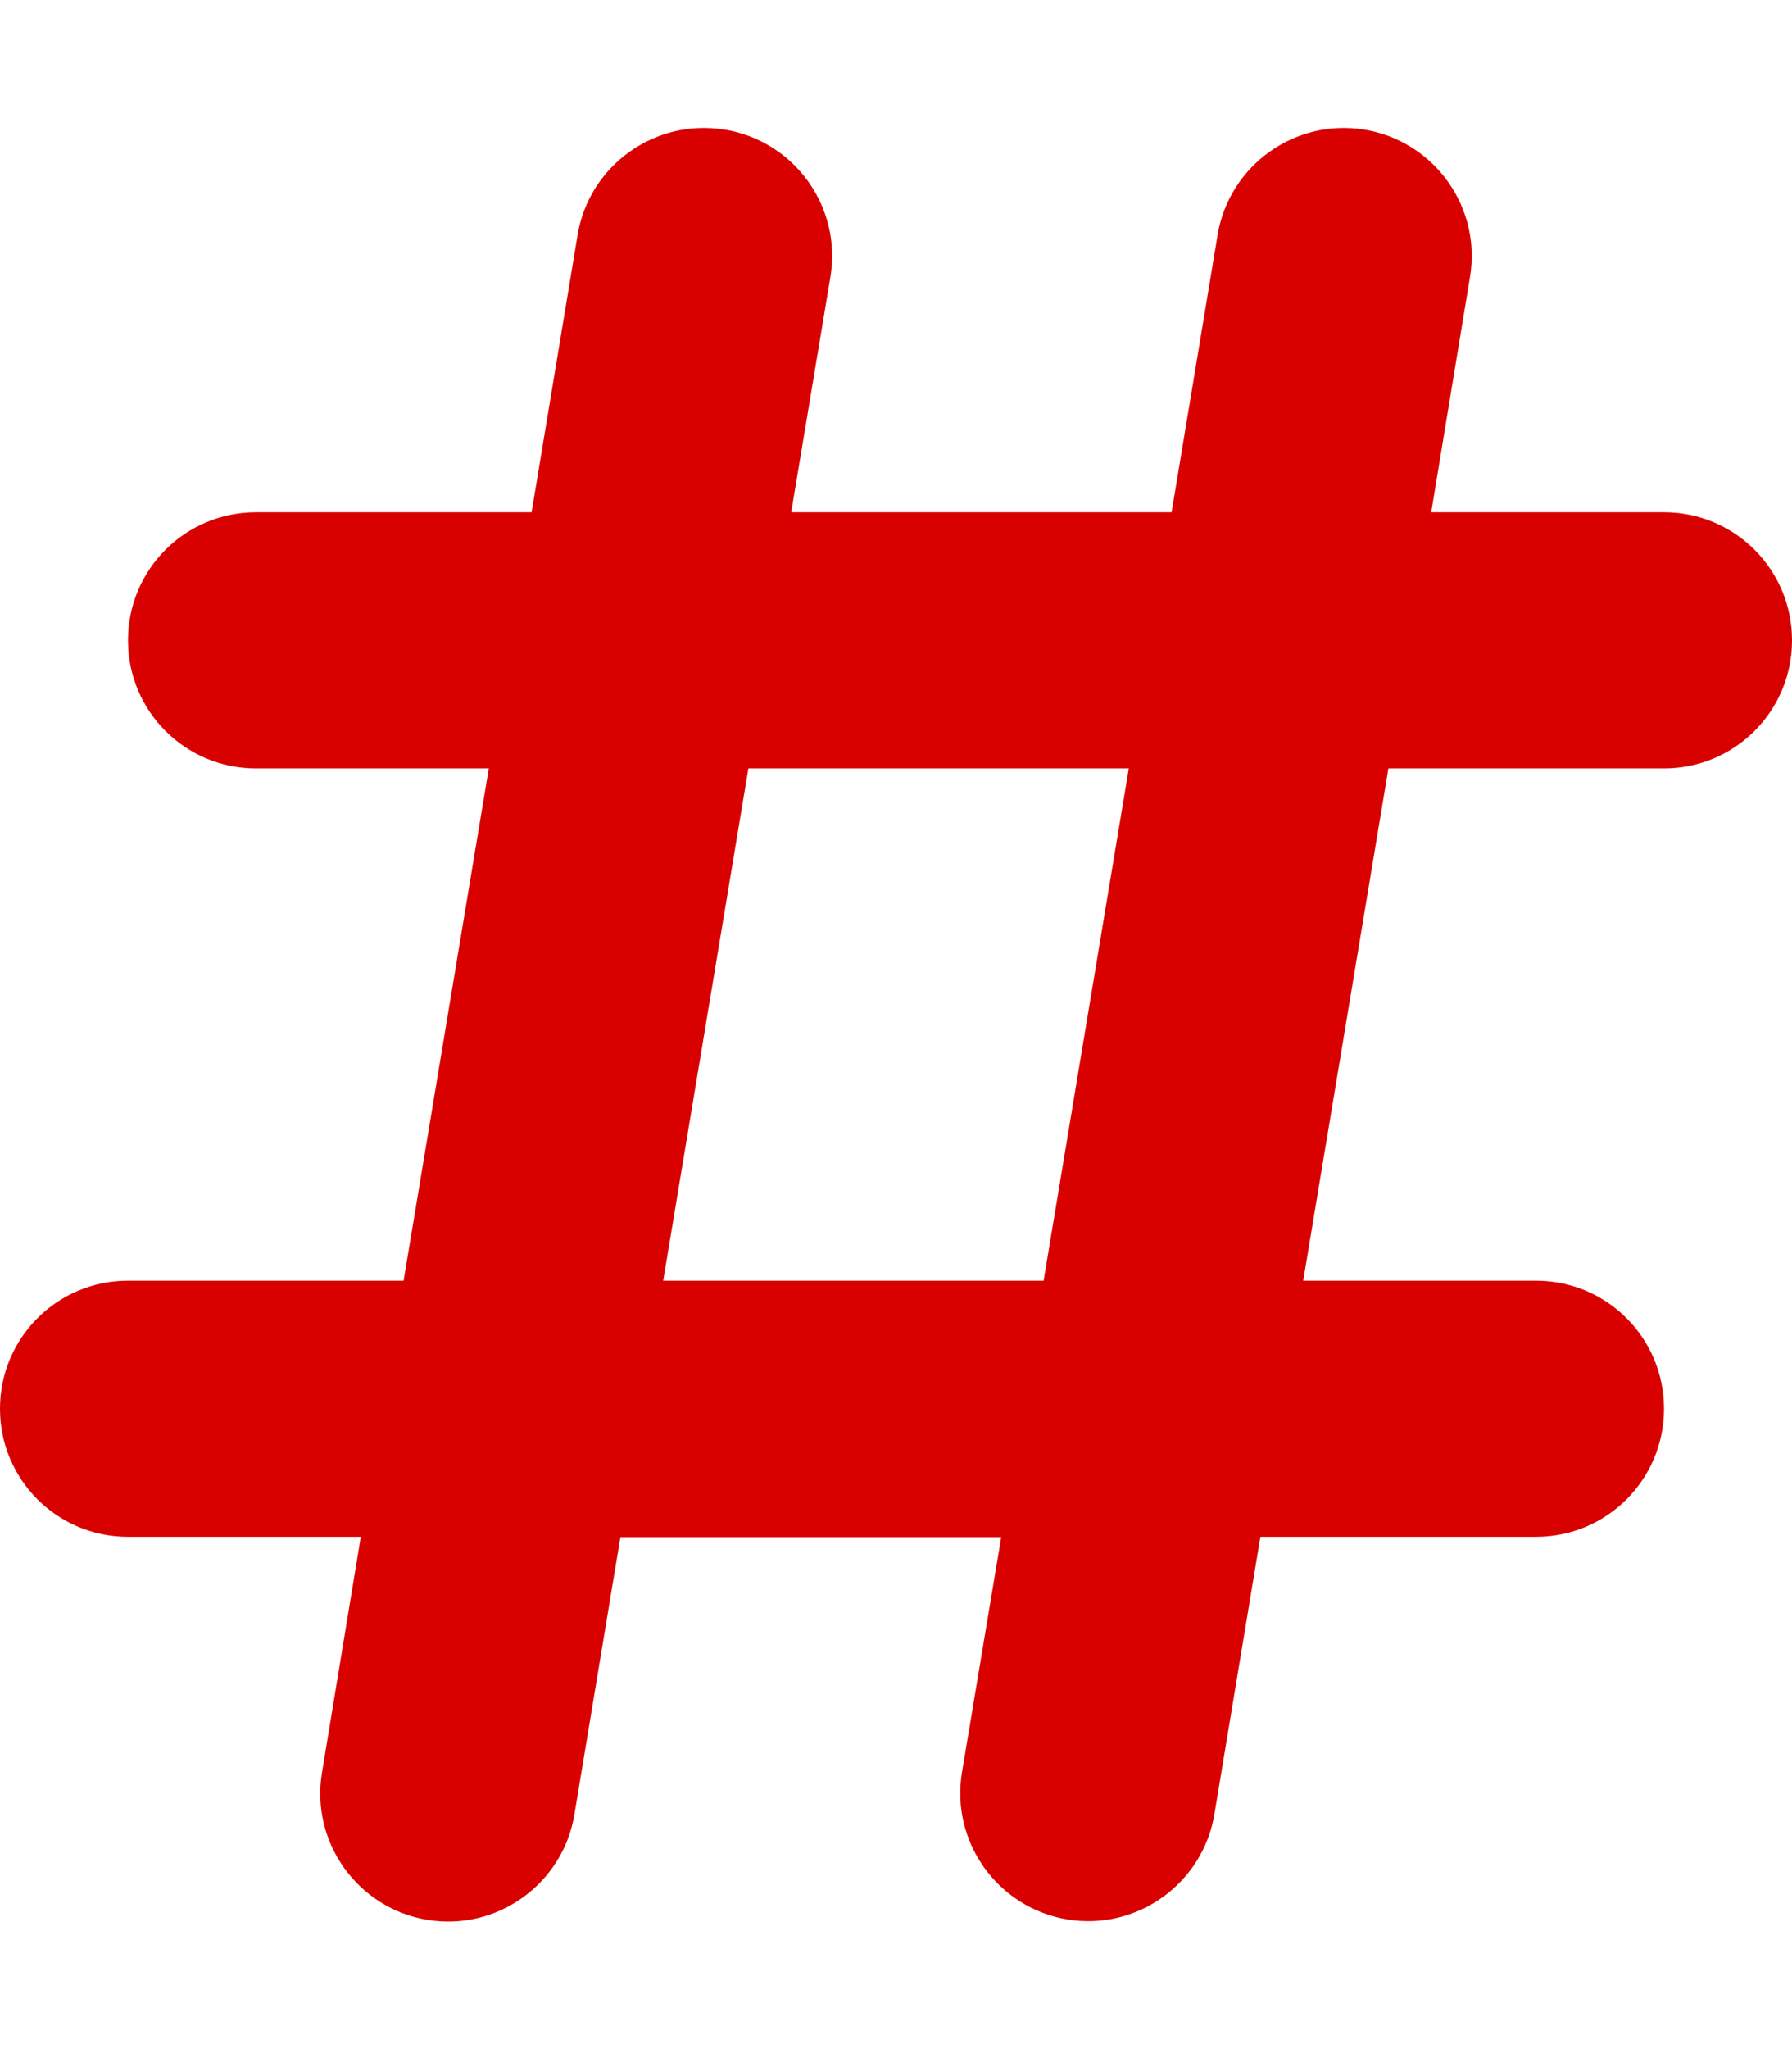 <?xml version="1.0" encoding="utf-8"?>
<!-- Generator: Adobe Illustrator 27.0.0, SVG Export Plug-In . SVG Version: 6.00 Build 0)  -->
<svg version="1.1" id="レイヤー_1" xmlns="http://www.w3.org/2000/svg" xmlns:xlink="http://www.w3.org/1999/xlink" x="0px"
	 y="0px" viewBox="0 0 448 512" style="enable-background:new 0 0 448 512;" xml:space="preserve">
<style type="text/css">
	.st0{fill:#D90000;}
</style>
<path class="st0" d="M181.3,32.4c17.4,2.9,29.2,19.4,26.3,36.8l-9.8,58.8h95.1l11.5-69.3c2.9-17.4,19.4-29.2,36.8-26.3
	s29.2,19.4,26.3,36.8l-9.7,58.8H416c17.7,0,32,14.3,32,32s-14.3,32-32,32h-68.9l-21.3,128H384c17.7,0,32,14.3,32,32s-14.3,32-32,32
	h-68.9l-11.5,69.3c-2.9,17.4-19.4,29.2-36.8,26.3s-29.2-19.4-26.3-36.8l9.8-58.7h-95.2l-11.5,69.3c-2.9,17.4-19.4,29.2-36.8,26.3
	s-29.2-19.4-26.3-36.8l9.7-58.9H32c-17.7,0-32-14.3-32-32s14.3-32,32-32h68.9l21.3-128H64c-17.7,0-32-14.3-32-32s14.3-32,32-32h68.9
	l11.5-69.3c2.9-17.4,19.4-29.2,36.8-26.3L181.3,32.4z M187.1,192l-21.3,128h95.1l21.3-128H187.1z"/>
</svg>
